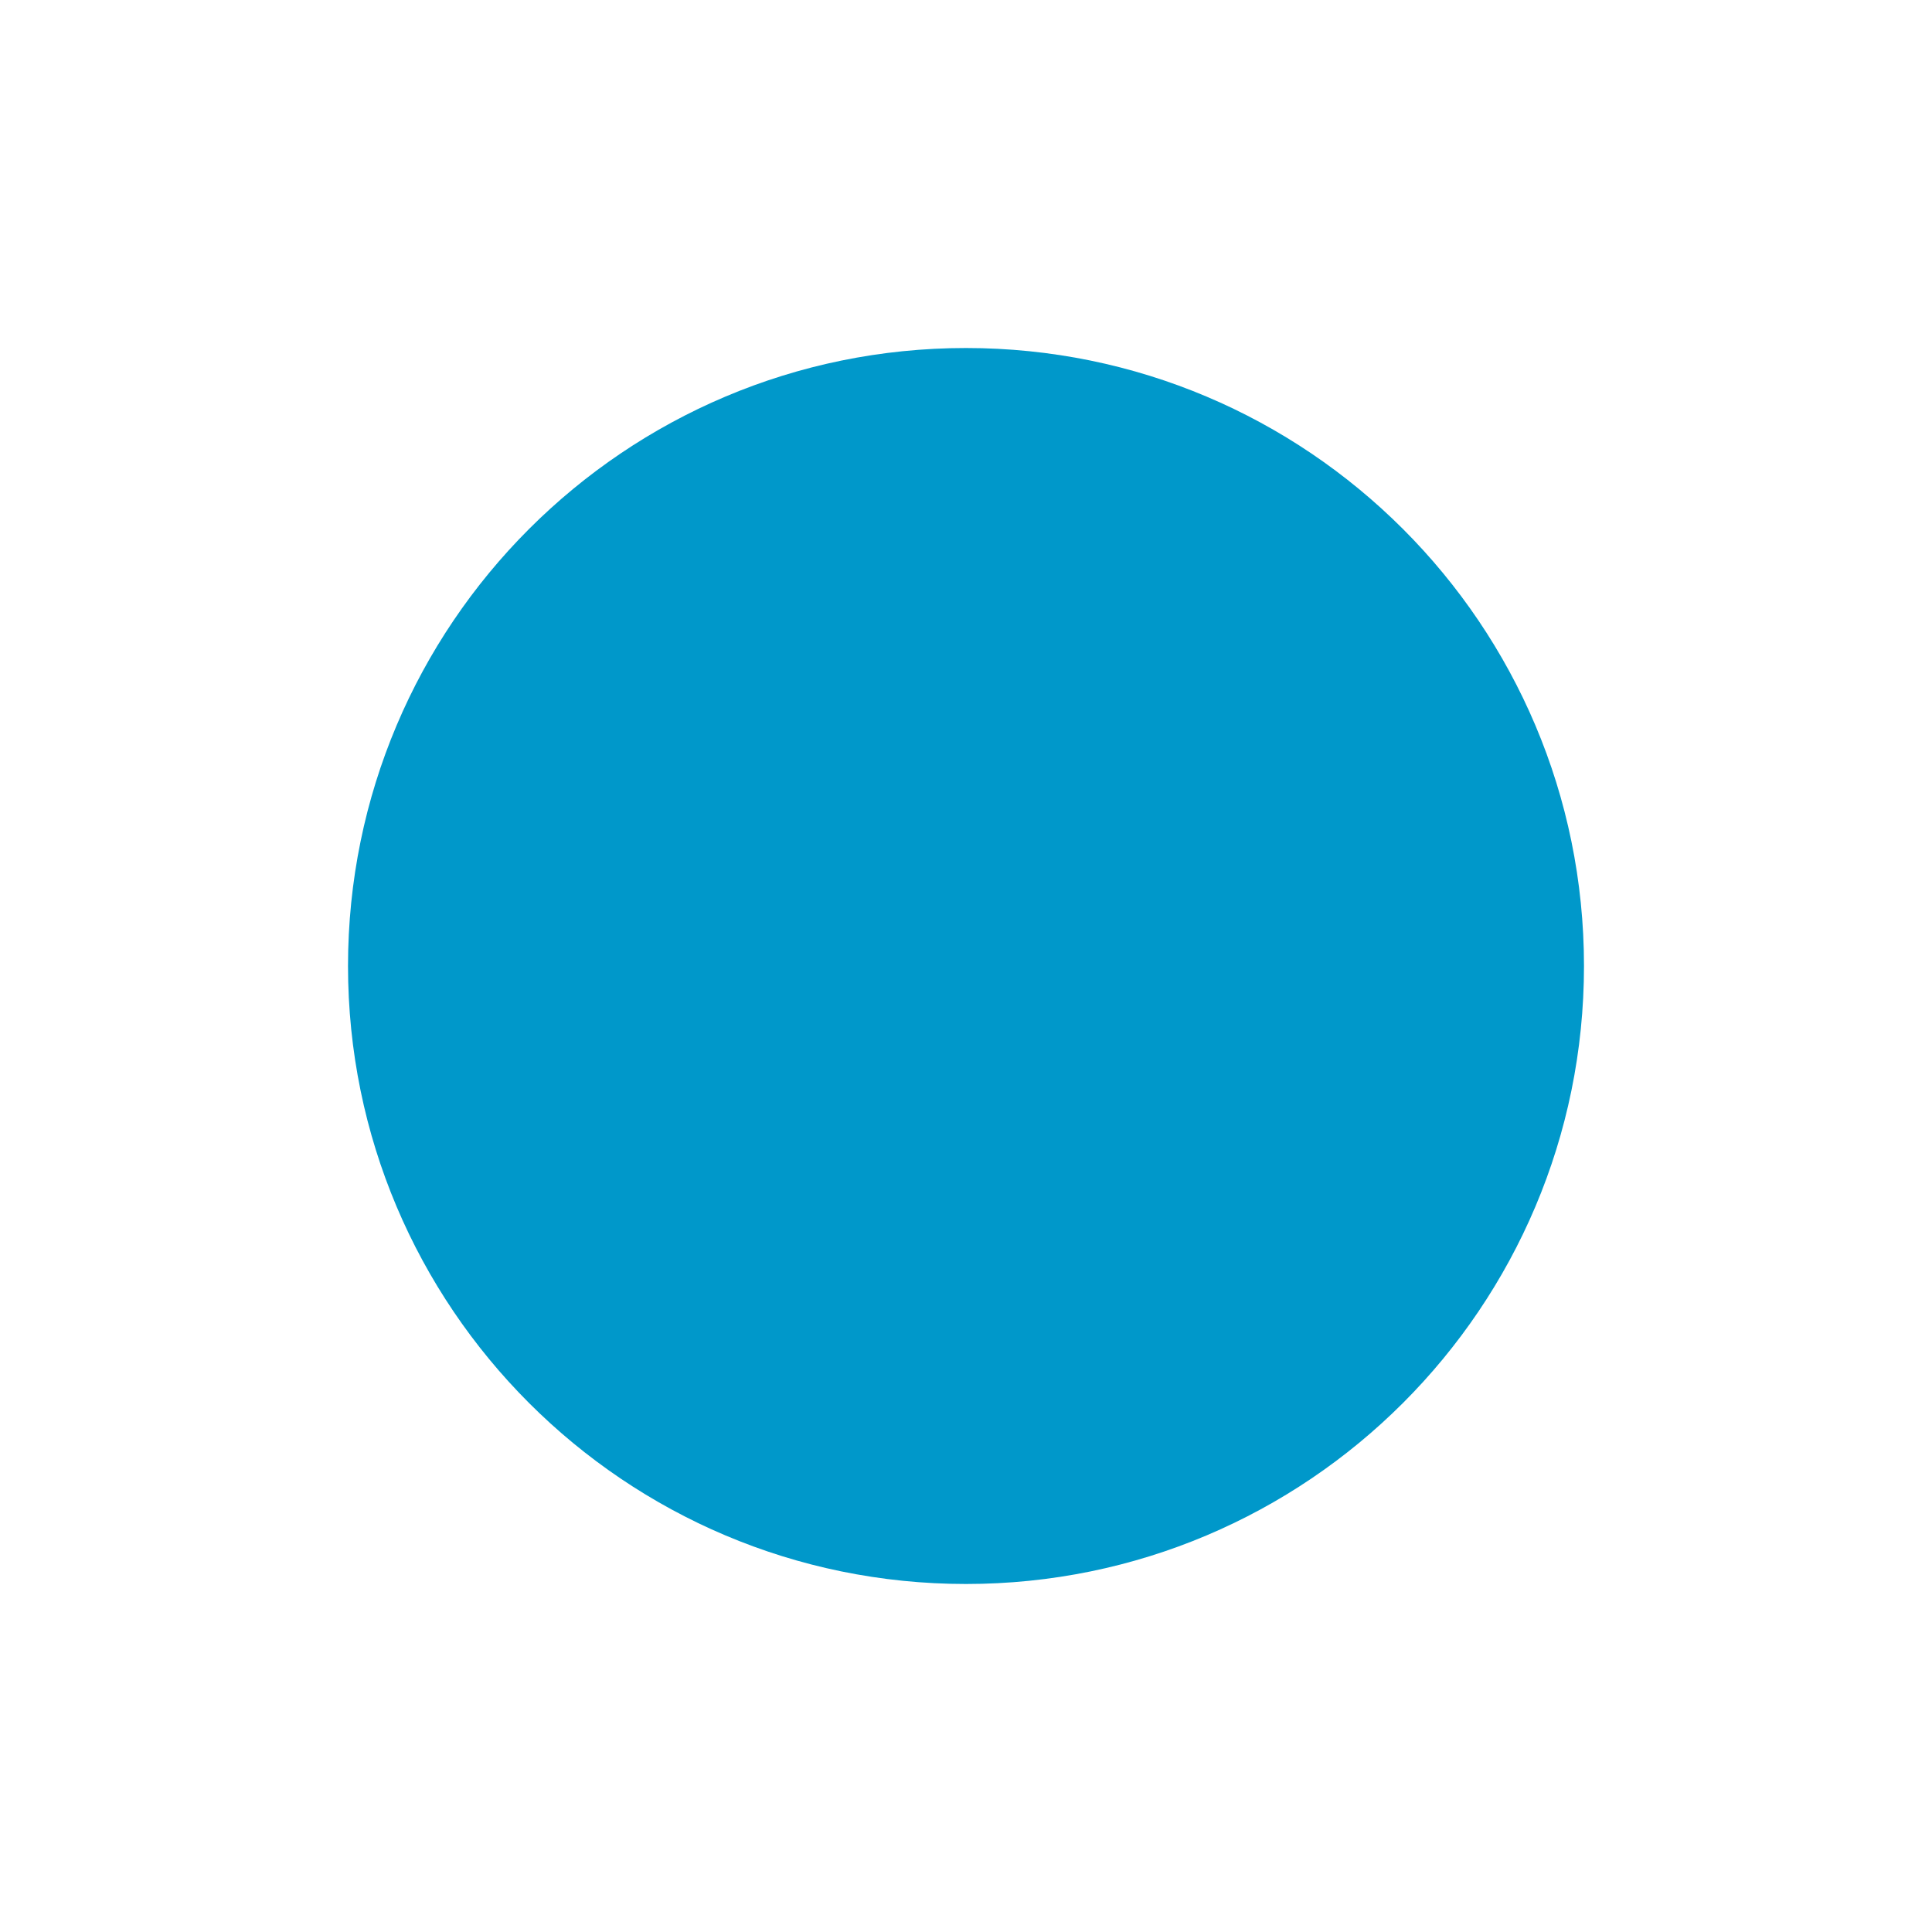 <svg version="1.0" preserveAspectRatio="xMidYMid meet" height="1080" viewBox="0 0 810 810" zoomAndPan="magnify" width="1080" xmlns:xlink="http://www.w3.org/1999/xlink" xmlns="http://www.w3.org/2000/svg"><defs><clipPath id="0879f99fba"><path clip-rule="nonzero" d="M 145.906 145.906 L 664.094 145.906 L 664.094 664.094 L 145.906 664.094 Z M 145.906 145.906"></path></clipPath><clipPath id="65962709b8"><path clip-rule="nonzero" d="M 405 145.906 C 261.906 145.906 145.906 261.906 145.906 405 C 145.906 548.094 261.906 664.094 405 664.094 C 548.094 664.094 664.094 548.094 664.094 405 C 664.094 261.906 548.094 145.906 405 145.906 Z M 405 145.906"></path></clipPath></defs><rect fill-opacity="1" height="972" y="-81" fill="#ffffff" width="972" x="-81"></rect><rect fill-opacity="1" height="972" y="-81" fill="#ffffff" width="972" x="-81"></rect><g clip-path="url(#0879f99fba)"><g clip-path="url(#65962709b8)"><path fill-rule="nonzero" fill-opacity="1" d="M 145.906 145.906 L 664.094 145.906 L 664.094 664.094 L 145.906 664.094 Z M 145.906 145.906" fill="#0098ca"></path></g></g></svg>